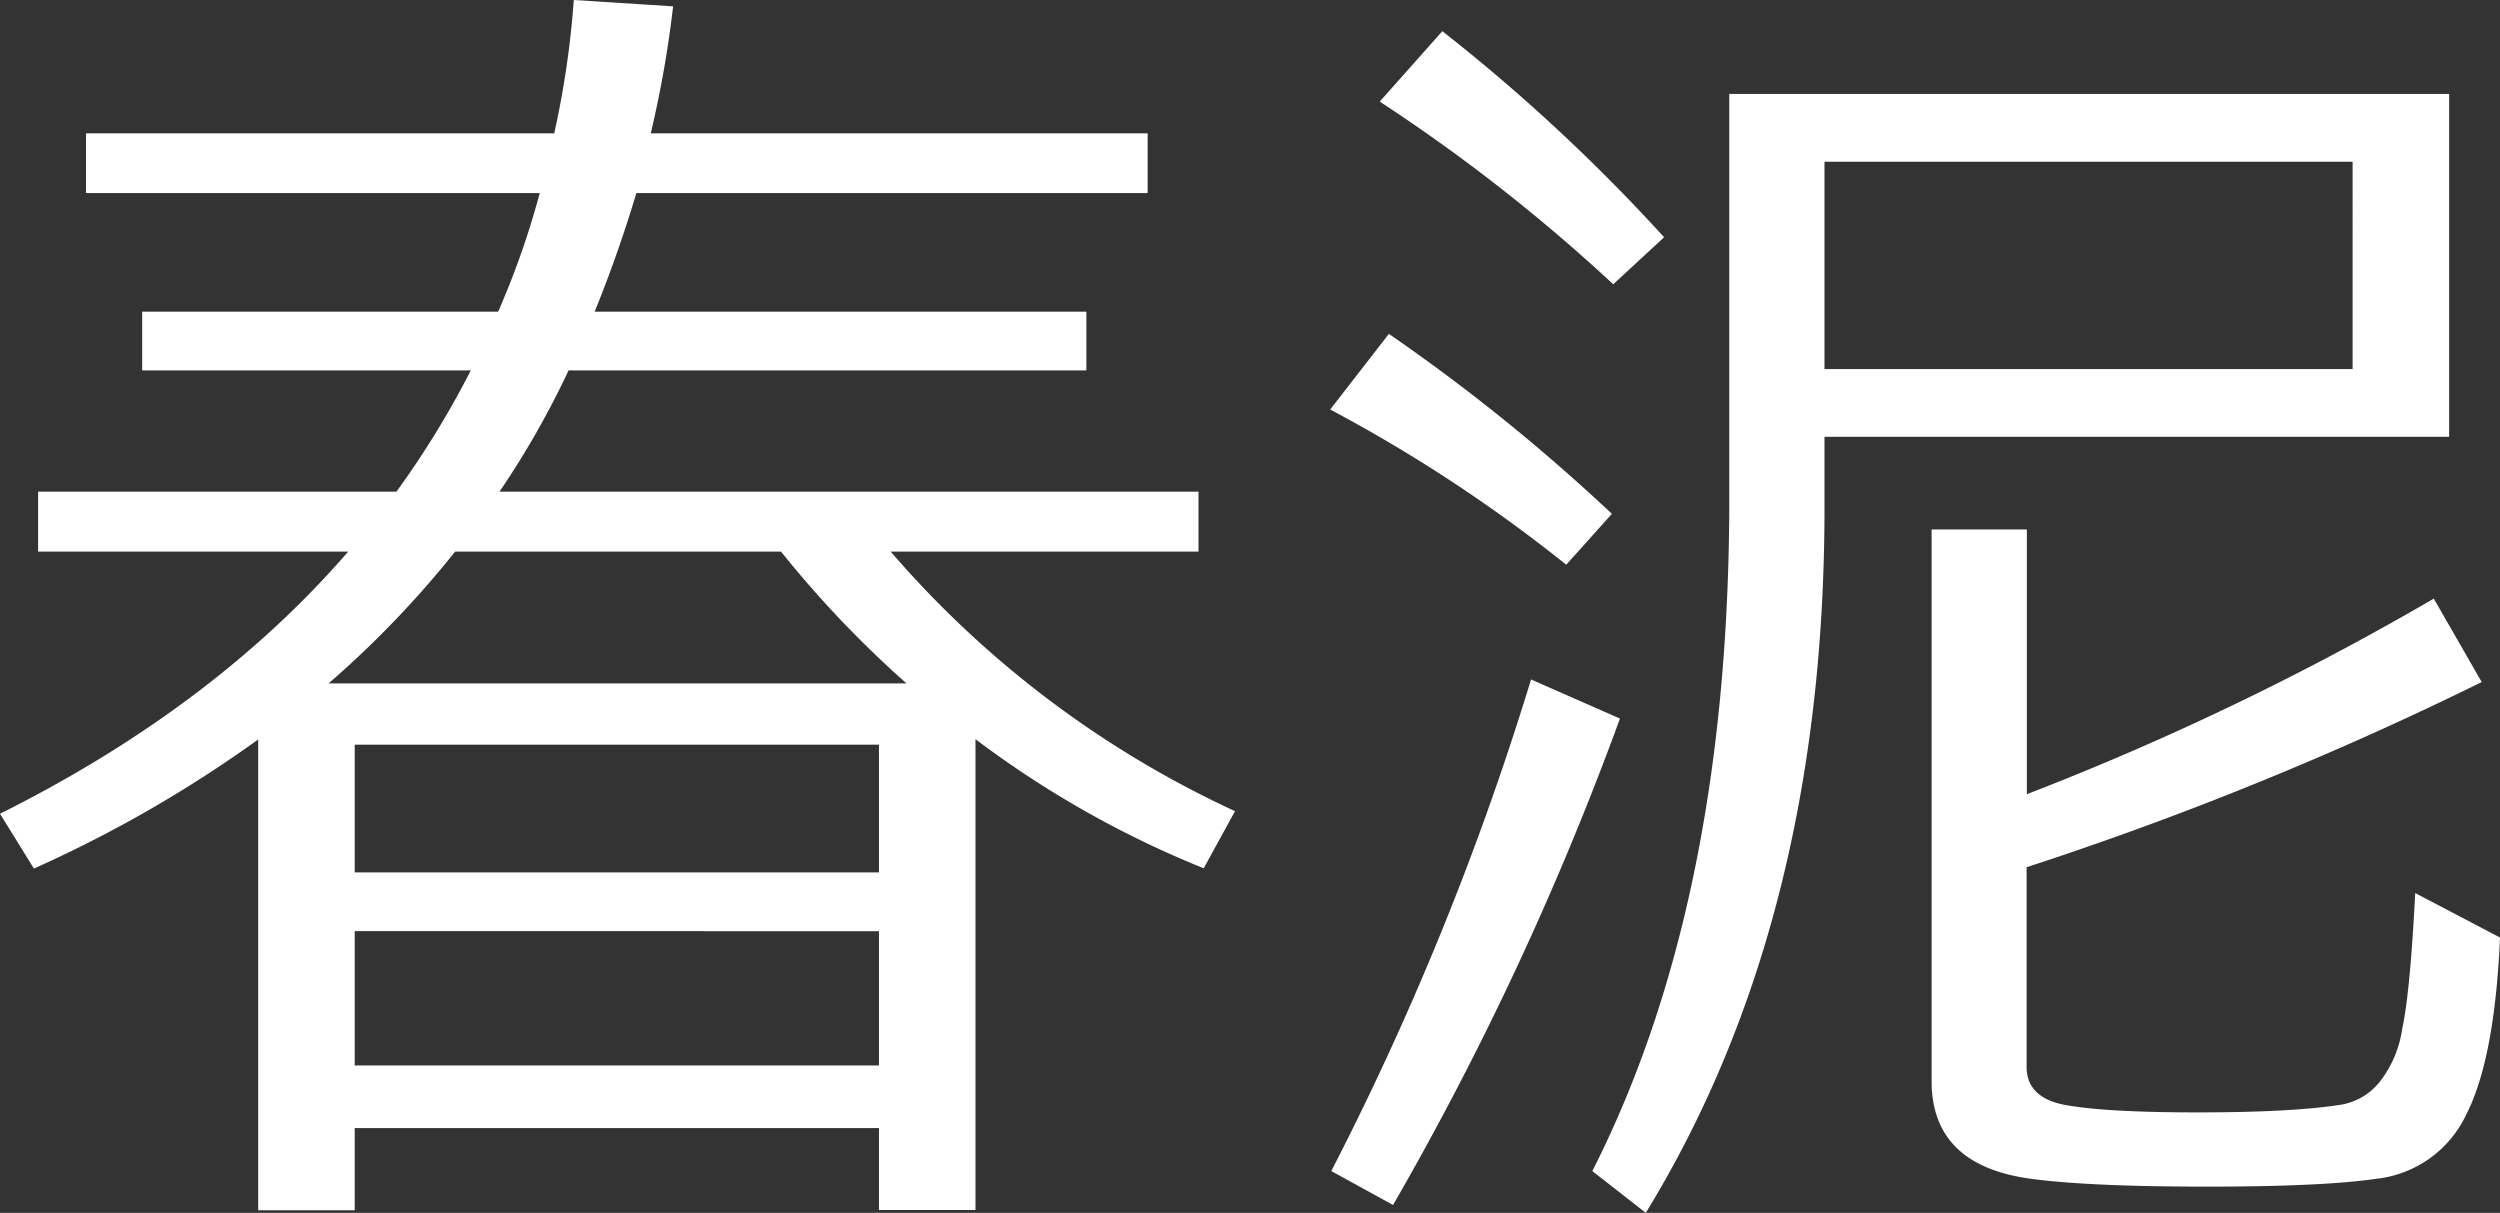 <?xml version="1.0" encoding="UTF-8"?> <svg xmlns="http://www.w3.org/2000/svg" viewBox="0 0 393.7 191"><rect x="0" y="0" width="393.7" height="191" fill="#333333" stroke="none"/> <defs> <style>.cls-1{fill:#fff;}</style> </defs> <title>资源 12</title> <g id="图层_2" data-name="图层 2"> <g id="图层_1-2" data-name="图层 1"> <path class="cls-1" d="M78.66,77.43H188.74v9.44H140.27a160.13,160.13,0,0,0,54.22,40.87l-4.93,9a157.76,157.76,0,0,1-35.94-20.33v74.14h-15.2V177.65H55.86v12.94H40.66V116.45A199.92,199.92,0,0,1,5.34,136.78L0,128.15q33.67-16.83,54.83-41.28H6V77.43H62.43a142.75,142.75,0,0,0,11.71-19.1H22.39V49.08H78.45A130.54,130.54,0,0,0,85,30.4H13.55V21H87.28A143.92,143.92,0,0,0,90.36,0L106,1A171.13,171.13,0,0,1,102.48,21h78.25V30.4H100.22Q97.34,40,93.65,49.08h77.43v9.25H89.54A138.82,138.82,0,0,1,78.66,77.43ZM123,86.87H71.67a156.9,156.9,0,0,1-19.92,20.75h91A168,168,0,0,1,123,86.87ZM55.86,137.39h82.56V117.27H55.86Zm82.56,9.25H55.86v21.15h82.56Z"></path> <path class="cls-1" d="M246.65,88.93a238.58,238.58,0,0,0-37.17-24.44l9.24-11.91a298.16,298.16,0,0,1,35.12,28.34Zm-37,95.49A466.62,466.62,0,0,0,241.11,107l14,6.16a487.88,487.88,0,0,1-35.73,76.6ZM254.05,44.77A274.62,274.62,0,0,0,217.28,16l9.86-11.09a286.18,286.18,0,0,1,34.92,32.45Zm33.27,36.15Q287.11,145.4,259.18,191l-8.42-6.58q21.15-41.68,21.56-103.5V14.79H385.69v54H287.32Zm83.17-55.45H287.32V58.12h83.17Zm20.33,81.94a542.33,542.33,0,0,1-71.67,29.16V168q0,4.73,5.75,5.95,6.36,1.23,21.15,1.23T368.44,174a9.86,9.86,0,0,0,6.37-3.7A17.58,17.58,0,0,0,378.3,162q1.23-5.55,2.05-21.36l13.35,7q-.82,19.11-5.34,27.93a17.8,17.8,0,0,1-14.17,10.07q-8.43,1.23-26.7,1.23T320,185.66q-15.81-2.06-15.81-15.41V83.38h15v41.69a447.63,447.63,0,0,0,64.08-30.8Z"></path> </g> </g> </svg> 